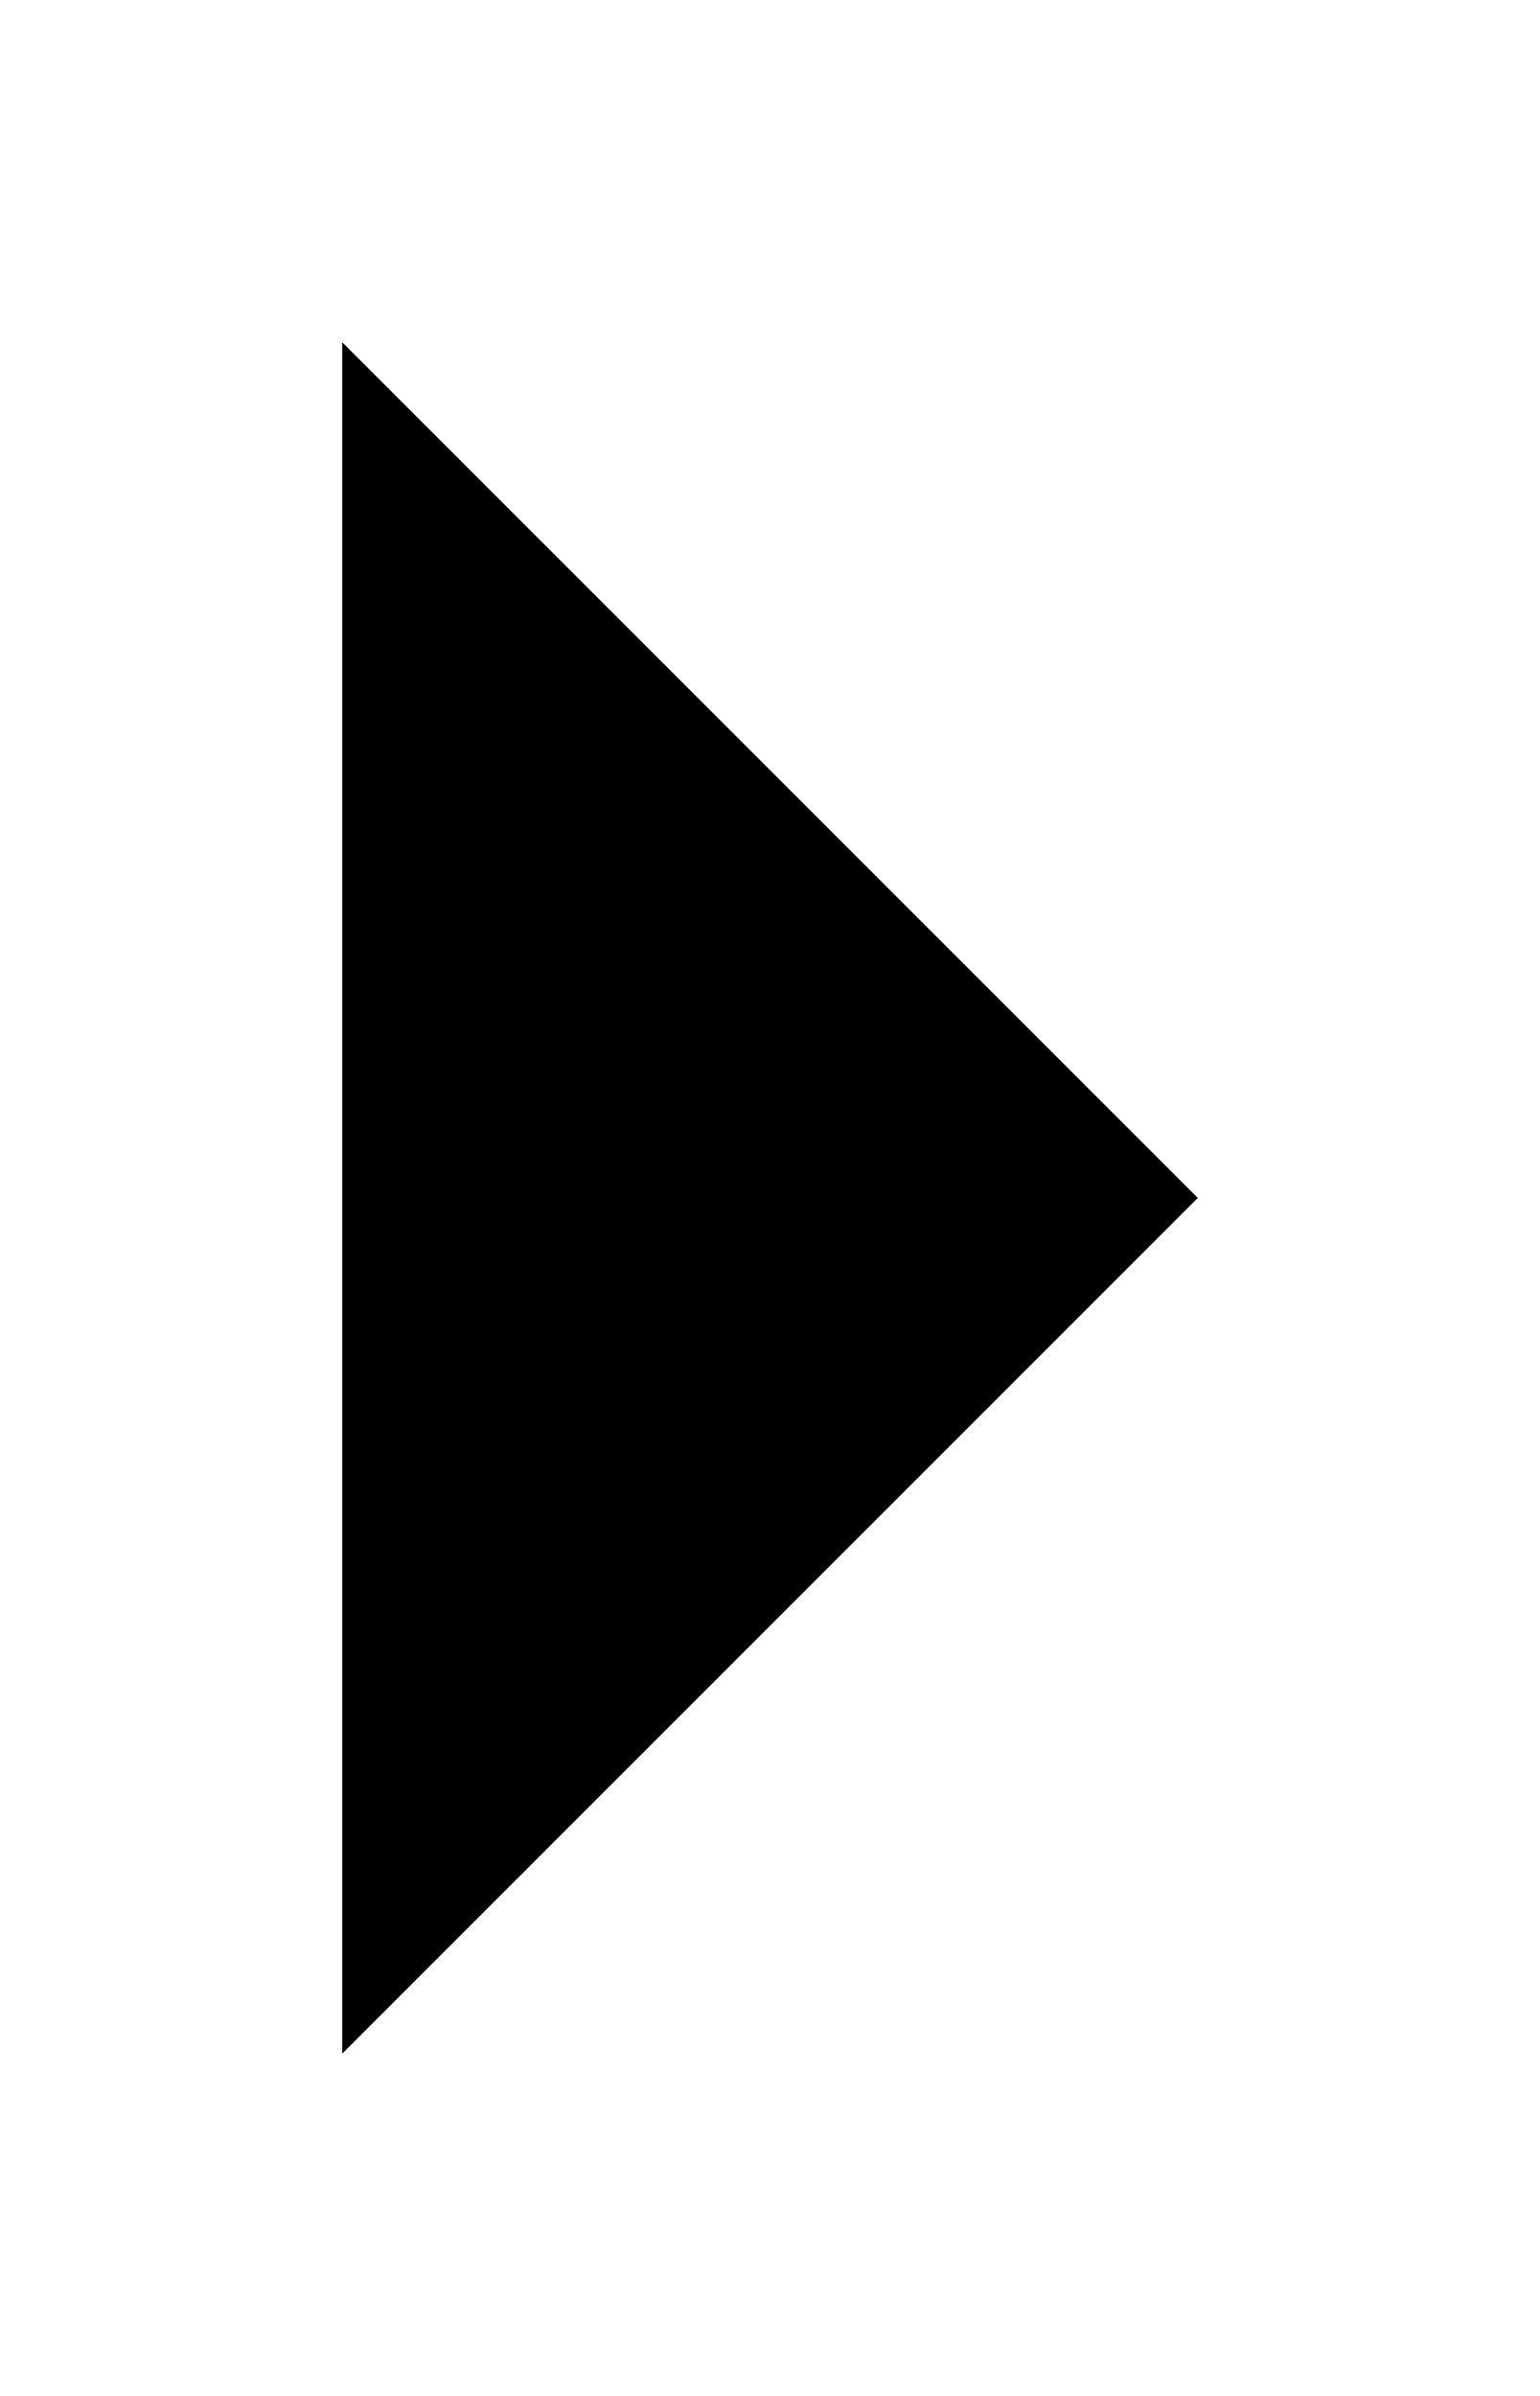 <svg version="1.1" id="Layer_1" xmlns="http://www.w3.org/2000/svg" xmlns:xlink="http://www.w3.org/1999/xlink" x="0" y="0" viewBox="0 0 9 14" xml:space="preserve"><style/><defs><path id="SVGID_1_" d="M2 2h5v10H2z"/></defs><clipPath id="SVGID_00000164489908814660450100000018205047450522269095_"><use xlink:href="#SVGID_1_" overflow="visible"/></clipPath><g clip-path="url(#SVGID_00000164489908814660450100000018205047450522269095_)"><path d="M7 7L2 2v10l5-5z"/></g></svg>